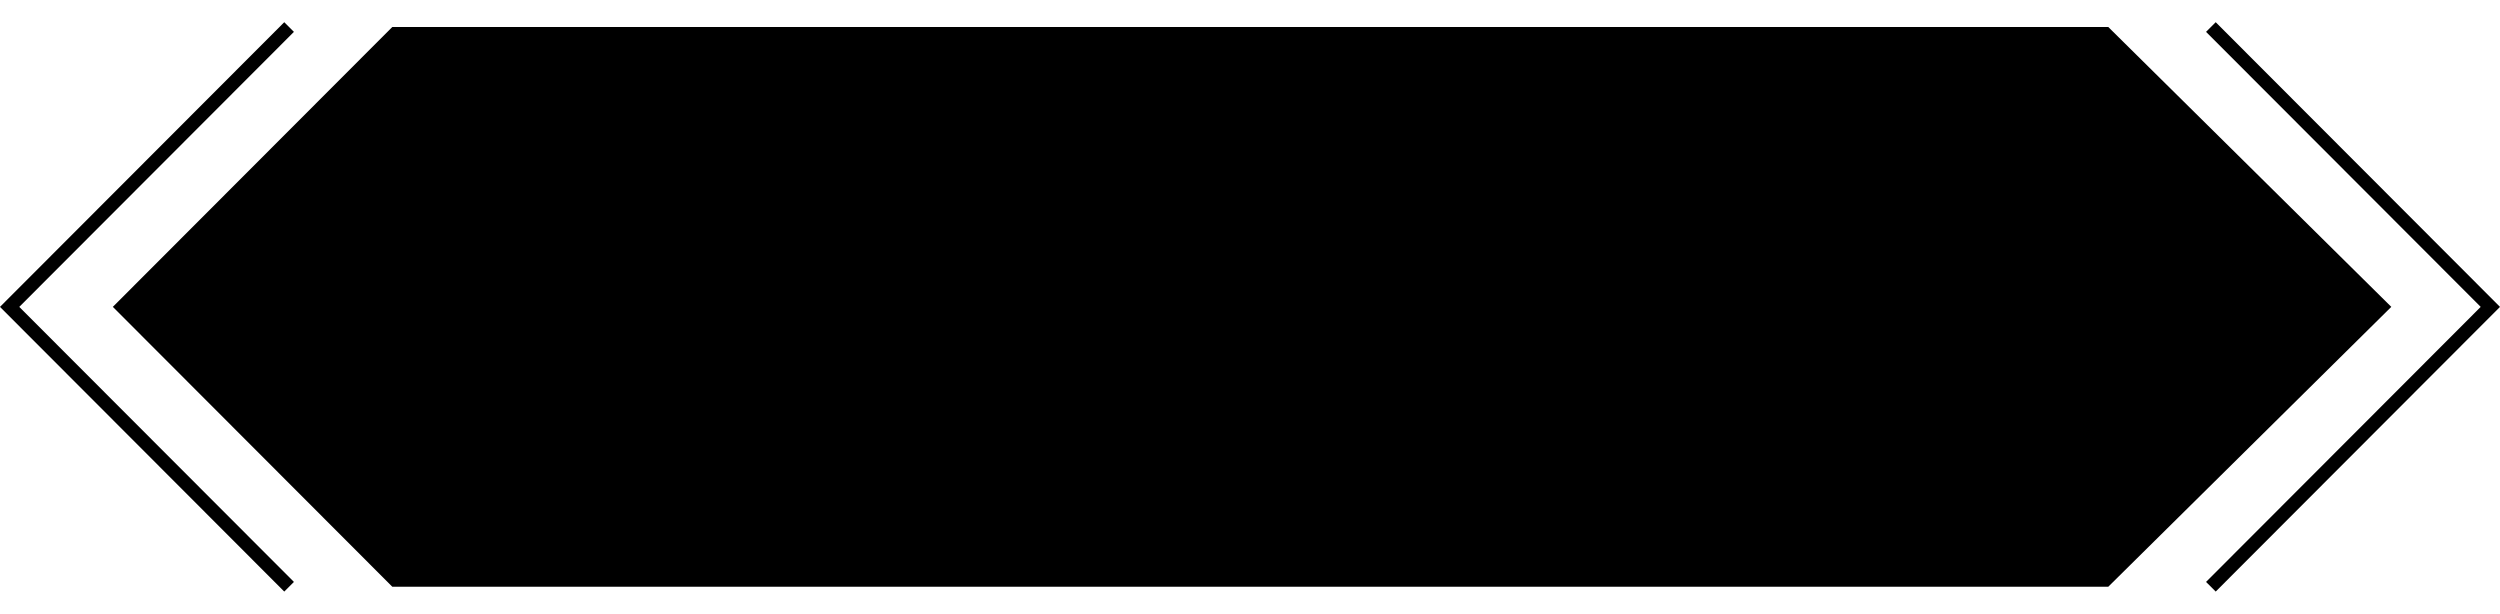 <svg id="Component_28_1" data-name="Component 28 – 1" xmlns="http://www.w3.org/2000/svg" width="167" height="41" viewBox="0 0 183.116 41.703">
  <g id="Group_1154" data-name="Group 1154" transform="translate(421.043 -1856.815)">
    <path id="Path_2248" data-name="Path 2248" d="M-266.62,1898.165H-392.308l-20.47-20.5,20.47-20.5H-266.62l20.731,20.5Z"/>
    <path id="Path_2249" data-name="Path 2249" d="M-400.222,1898.519l-20.822-20.852,20.822-20.852.708.707-20.117,20.145,20.117,20.145Z"/>
    <path id="Path_2250" data-name="Path 2250" d="M-258.75,1898.519l-.708-.707,20.117-20.145-20.117-20.145.708-.707,20.822,20.852Z"/>
  </g>
</svg>
